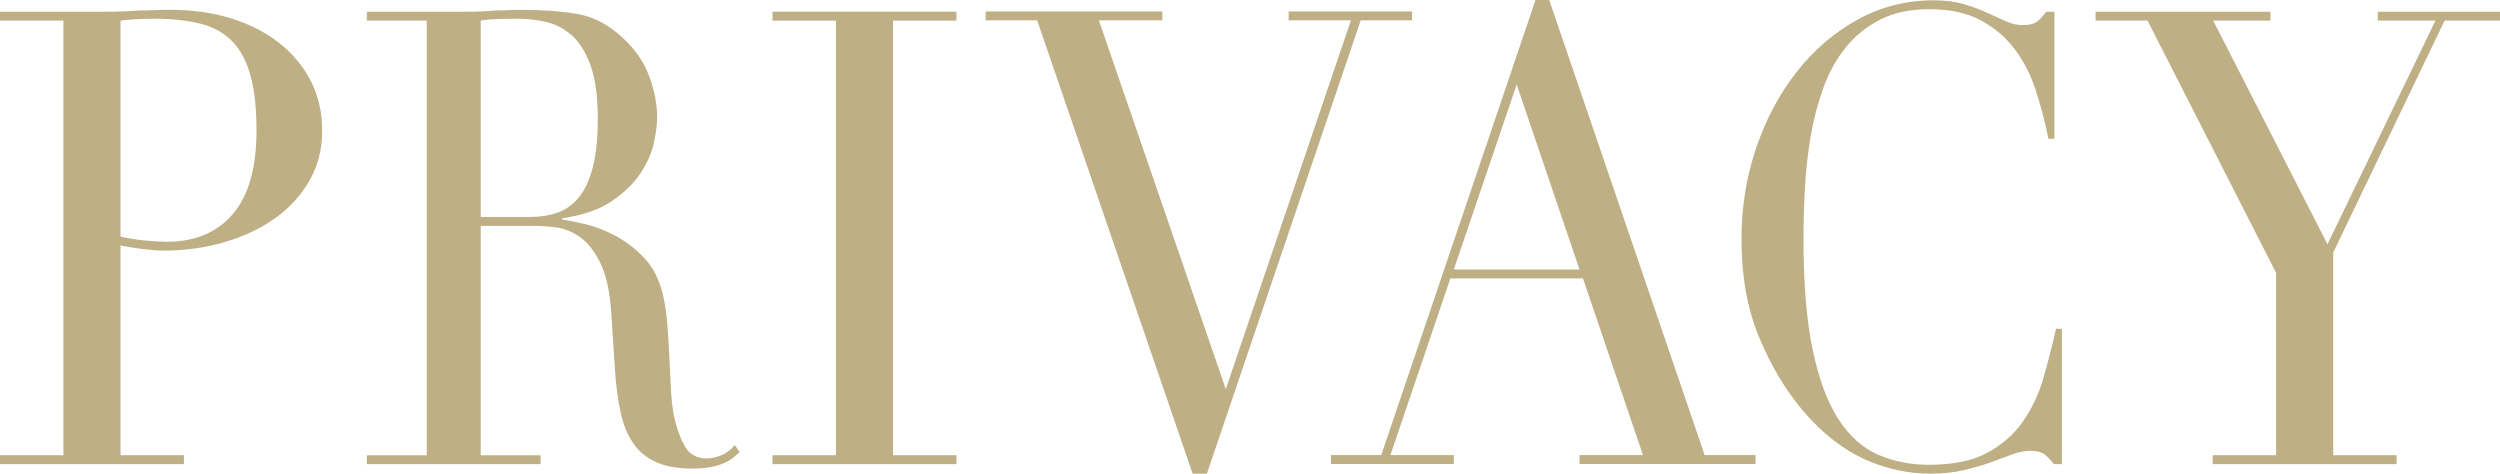 <svg width="190" height="36" viewBox="0 0 190 36" fill="none" xmlns="http://www.w3.org/2000/svg">
<g clip-path="url(#clip0_148_144)">
<path d="M27.882 34.599H32.434V1.568H27.882V0.89H35.674C36.001 0.89 36.329 0.883 36.658 0.866C36.985 0.851 37.314 0.827 37.641 0.795C37.97 0.795 38.298 0.786 38.625 0.771C38.954 0.754 39.281 0.747 39.61 0.747C41.222 0.747 42.644 0.851 43.873 1.061C45.104 1.271 46.252 1.873 47.319 2.87C48.275 3.74 48.952 4.722 49.348 5.817C49.744 6.911 49.943 7.942 49.943 8.907C49.943 9.39 49.867 10.009 49.717 10.767C49.566 11.523 49.239 12.296 48.732 13.085C48.227 13.873 47.495 14.599 46.54 15.257C45.582 15.918 44.311 16.361 42.725 16.586V16.683C43.163 16.746 43.758 16.868 44.509 17.044C45.261 17.222 46.027 17.519 46.806 17.938C47.584 18.355 48.303 18.911 48.959 19.603C49.615 20.295 50.079 21.19 50.353 22.285C50.517 22.928 50.633 23.659 50.701 24.481C50.769 25.302 50.824 26.148 50.865 27.016C50.907 27.886 50.947 28.722 50.988 29.526C51.03 30.333 51.104 31.008 51.214 31.557C51.378 32.393 51.637 33.148 51.993 33.826C52.348 34.501 52.922 34.84 53.715 34.84C54.07 34.84 54.439 34.76 54.822 34.599C55.204 34.438 55.547 34.18 55.847 33.826L56.216 34.358C56.078 34.487 55.922 34.623 55.745 34.767C55.566 34.911 55.341 35.05 55.068 35.176C54.794 35.306 54.459 35.41 54.064 35.491C53.667 35.571 53.182 35.613 52.608 35.613C51.514 35.613 50.605 35.45 49.882 35.13C49.156 34.808 48.575 34.333 48.138 33.704C47.701 33.078 47.38 32.305 47.175 31.386C46.969 30.47 46.826 29.4 46.744 28.176L46.457 23.781C46.347 22.172 46.075 20.915 45.638 20.015C45.199 19.113 44.687 18.453 44.1 18.033C43.512 17.617 42.903 17.366 42.275 17.285C41.645 17.205 41.099 17.166 40.635 17.166H36.535V34.599H41.086V35.274H27.882L27.882 34.599ZM36.535 16.488H40.306C41.072 16.488 41.769 16.376 42.398 16.152C43.026 15.925 43.567 15.53 44.017 14.967C44.469 14.404 44.817 13.639 45.063 12.673C45.309 11.708 45.432 10.484 45.432 9.005C45.432 7.33 45.248 5.985 44.879 4.971C44.509 3.957 44.031 3.194 43.444 2.677C42.856 2.163 42.2 1.824 41.475 1.663C40.751 1.502 40.034 1.422 39.323 1.422C38.831 1.422 38.332 1.432 37.826 1.446C37.32 1.463 36.889 1.502 36.535 1.568V16.488Z" fill="#BEAF85"/>
<path d="M0 34.596H4.819V1.566H0V0.89H8.162C8.566 0.89 8.973 0.883 9.377 0.866C9.783 0.851 10.188 0.827 10.594 0.793C10.998 0.793 11.395 0.786 11.787 0.769C12.177 0.754 12.576 0.744 12.98 0.744C14.631 0.744 16.158 0.964 17.561 1.397C18.965 1.831 20.181 2.453 21.208 3.257C22.236 4.062 23.039 5.027 23.619 6.153C24.196 7.282 24.485 8.537 24.485 9.921C24.485 11.369 24.152 12.656 23.487 13.785C22.822 14.911 21.939 15.862 20.838 16.632C19.74 17.405 18.459 18.002 16.998 18.421C15.535 18.838 14.008 19.047 12.416 19.047C12.011 19.047 11.49 19.008 10.855 18.928C10.217 18.848 9.652 18.757 9.16 18.662V34.596H13.979V35.274H0V34.596ZM9.16 17.985C9.74 18.114 10.346 18.211 10.984 18.275C11.619 18.341 12.184 18.372 12.676 18.372C14.819 18.372 16.489 17.67 17.692 16.271C18.892 14.87 19.494 12.754 19.494 9.921C19.494 8.278 19.348 6.911 19.058 5.817C18.768 4.722 18.313 3.845 17.692 3.184C17.069 2.524 16.258 2.065 15.26 1.807C14.261 1.551 13.068 1.422 11.678 1.422C11.128 1.422 10.628 1.439 10.18 1.471C9.732 1.502 9.391 1.534 9.16 1.566V17.985Z" fill="#BEAF85"/>
<path d="M58.709 34.596H63.531V1.566H58.709V0.89H72.691V1.566H67.872V34.596H72.691V35.274H58.709V34.596Z" fill="#BEAF85"/>
<path d="M168.164 34.596H172.982V20.737L163.213 1.566H159.262V0.89H172.546V1.566H168.205L176.888 18.565L185.094 1.566H180.711V0.89H190V1.566H185.79L177.324 19.194V34.596H182.142V35.274H168.164L168.164 34.596Z" fill="#BEAF85"/>
<path d="M74.913 0.872H88.336V1.547H83.515L93.16 29.573L102.671 1.547H97.936V0.872H107.321V1.547H103.413L91.725 36H90.639L78.825 1.547H74.913V0.872Z" fill="#BEAF85"/>
<path d="M101.153 34.587H104.974L116.699 0H117.741L129.554 34.587H133.42V35.263H120.043V34.587H124.865L120.306 21.158H110.23L105.671 34.587H110.49V35.263H101.153L101.153 34.587ZM115.268 6.425L110.49 20.482H120.043L115.268 6.425Z" fill="#BEAF85"/>
<path d="M156.707 35.275H156.093C155.9 35.016 155.682 34.785 155.436 34.575C155.19 34.365 154.807 34.261 154.288 34.261C153.878 34.261 153.434 34.348 152.955 34.526C152.477 34.704 151.93 34.904 151.315 35.131C150.7 35.355 150.01 35.555 149.244 35.733C148.479 35.911 147.631 35.998 146.702 35.998C144.981 35.998 143.306 35.628 141.679 34.889C140.053 34.148 138.515 32.942 137.066 31.267C135.727 29.69 134.607 27.823 133.705 25.666C132.803 23.509 132.351 21.013 132.351 18.18C132.351 15.765 132.72 13.464 133.459 11.275C134.197 9.086 135.222 7.153 136.534 5.478C137.845 3.806 139.39 2.478 141.167 1.495C142.944 0.513 144.885 0.023 146.99 0.023C147.837 0.023 148.588 0.118 149.244 0.311C149.901 0.506 150.489 0.723 151.008 0.964C151.527 1.205 152.006 1.422 152.443 1.615C152.88 1.81 153.305 1.905 153.714 1.905C154.26 1.905 154.65 1.803 154.882 1.591C155.115 1.383 155.327 1.149 155.518 0.891H156.134V10.548H155.682C155.436 9.327 155.122 8.118 154.739 6.929C154.356 5.737 153.823 4.681 153.14 3.765C152.456 2.848 151.588 2.107 150.536 1.544C149.484 0.981 148.179 0.698 146.621 0.698C145.171 0.698 143.928 0.964 142.889 1.495C141.85 2.027 140.975 2.734 140.264 3.621C139.553 4.506 138.987 5.534 138.564 6.709C138.139 7.887 137.819 9.125 137.599 10.429C137.38 11.733 137.237 13.054 137.17 14.39C137.1 15.726 137.066 16.988 137.066 18.18C137.066 21.561 137.299 24.362 137.764 26.582C138.229 28.803 138.878 30.558 139.712 31.845C140.544 33.134 141.55 34.036 142.725 34.551C143.9 35.065 145.199 35.323 146.621 35.323C148.452 35.323 149.927 35.016 151.049 34.404C152.17 33.795 153.072 32.998 153.755 32.016C154.438 31.033 154.958 29.922 155.313 28.683C155.668 27.443 155.983 26.212 156.257 24.988H156.707L156.707 35.275Z" fill="#BEAF85"/>
</g>
<defs>
<clipPath id="clip0_148_144">
<rect width="190" height="36" fill="white"/>
</clipPath>
</defs>
</svg>
